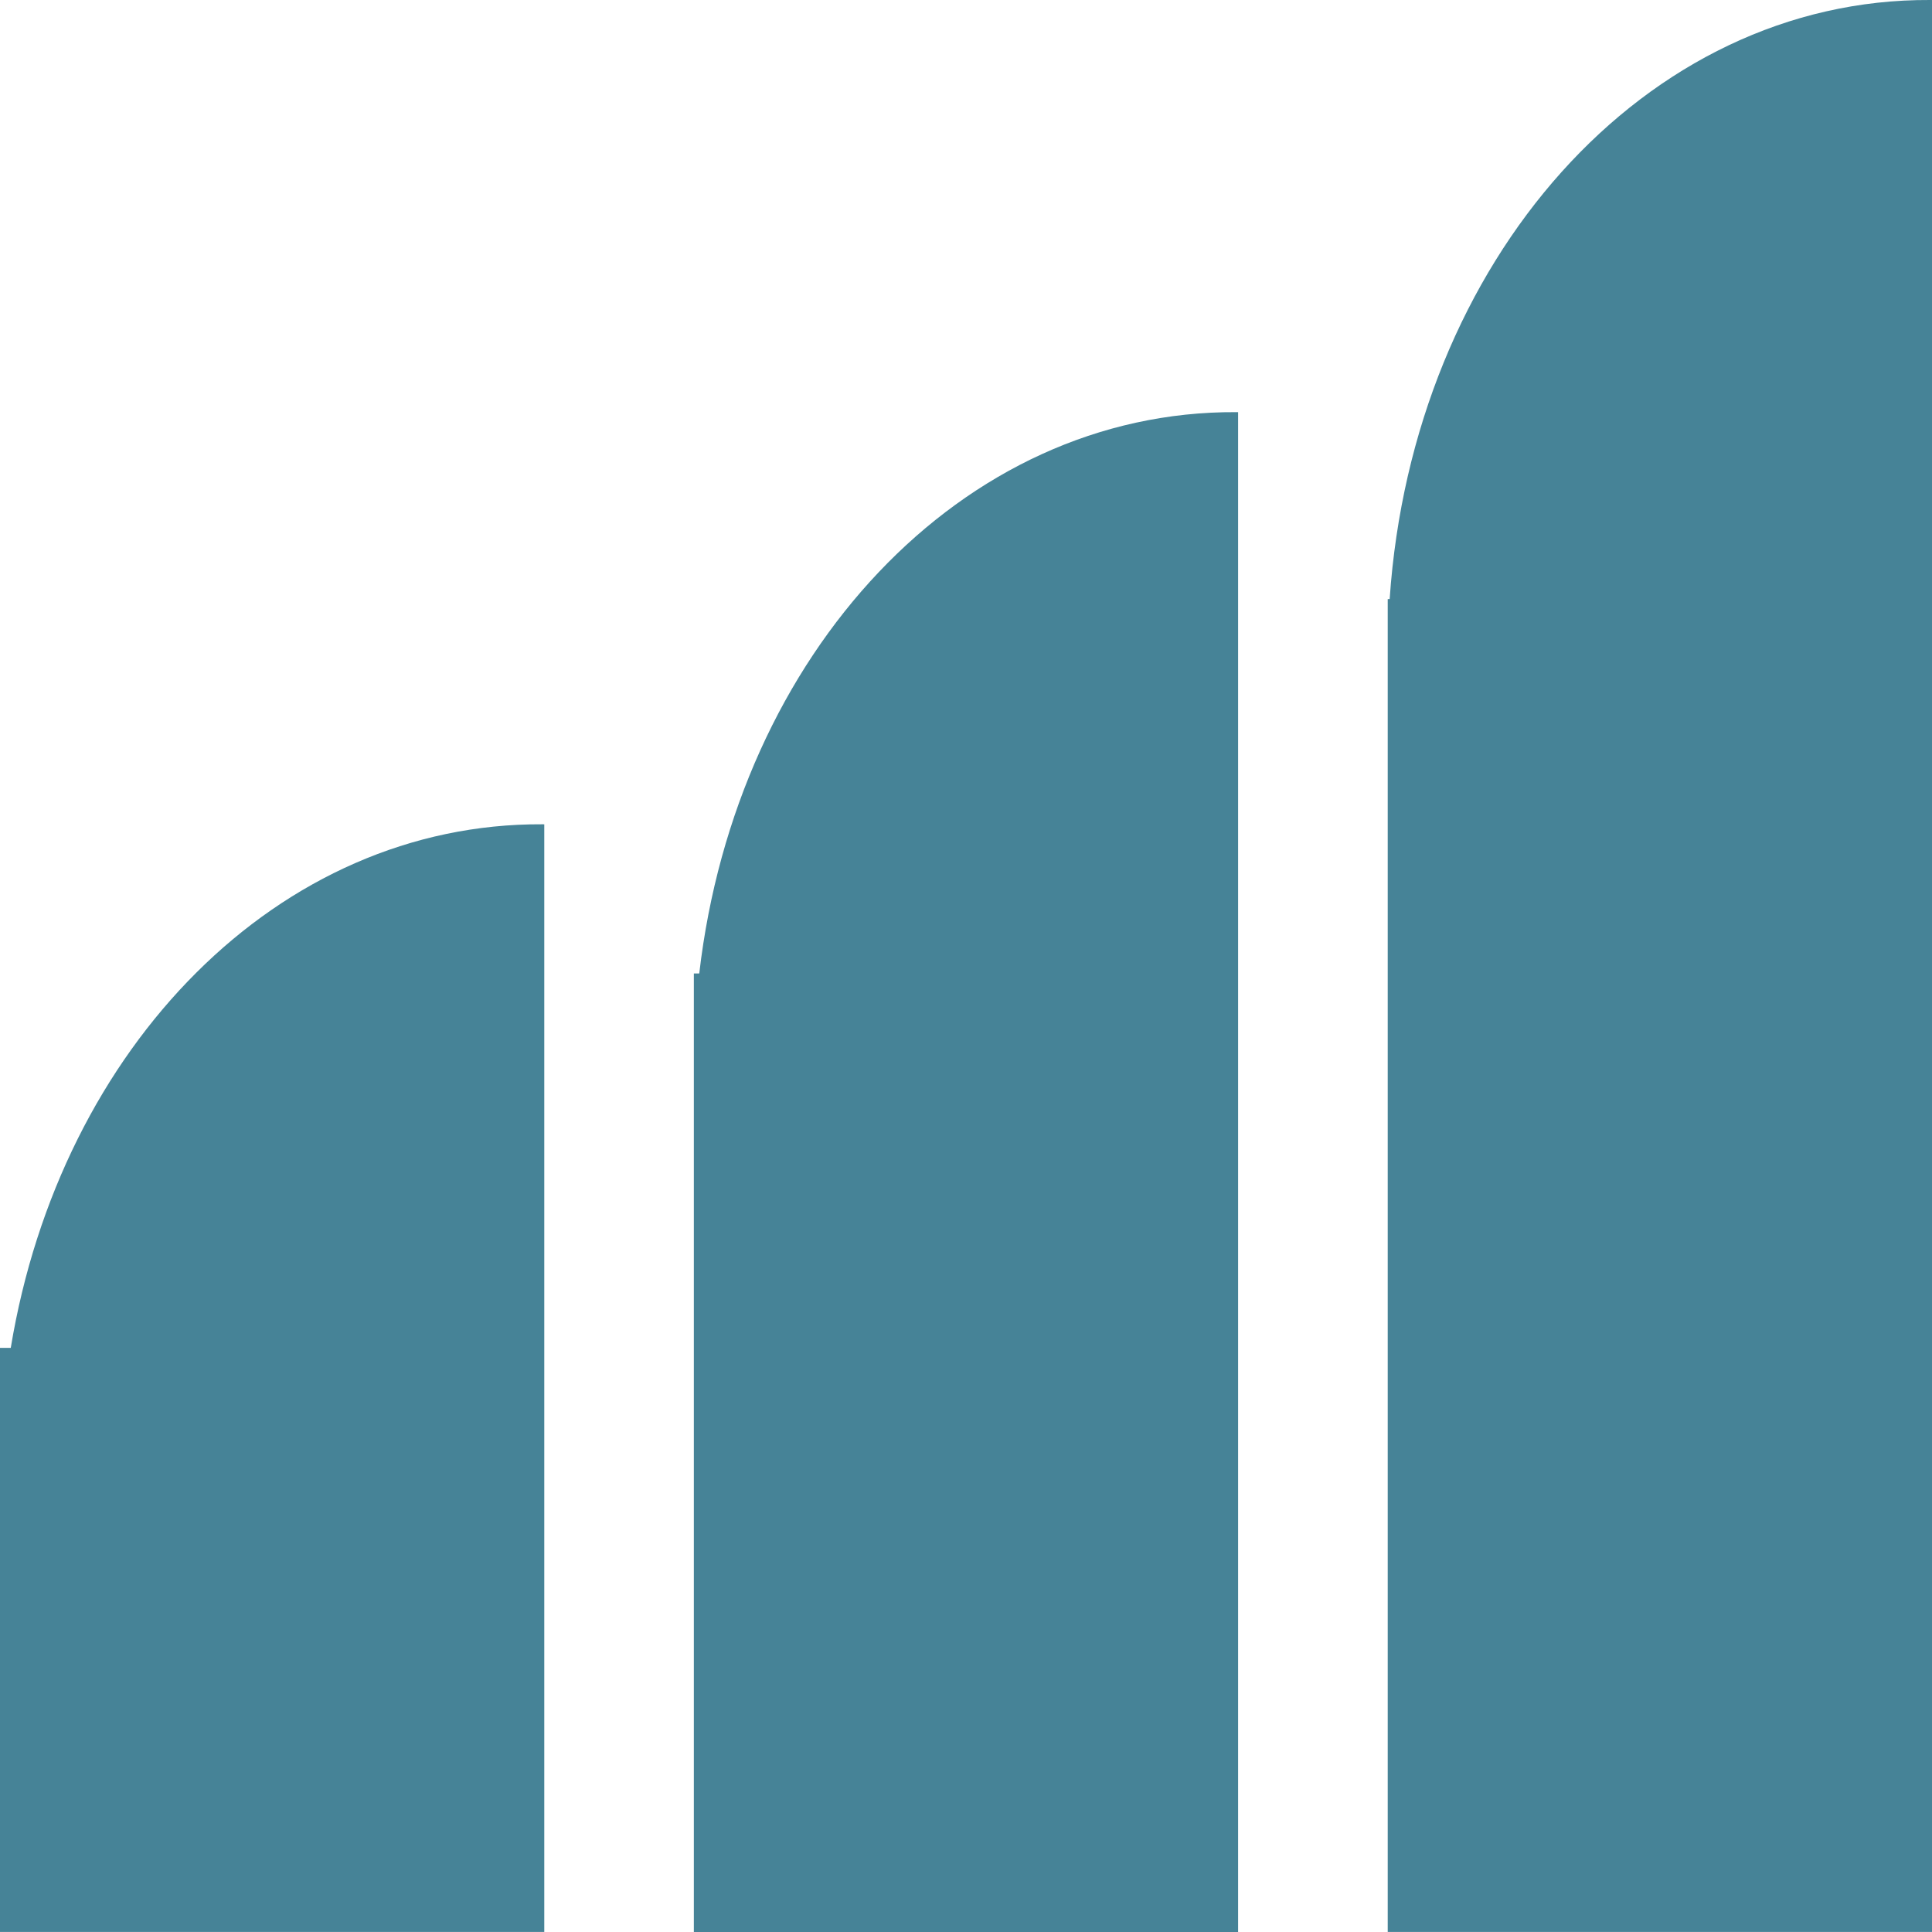 <svg width="74" height="74" viewBox="0 0 74 74" fill="none" xmlns="http://www.w3.org/2000/svg">
<path d="M47.422 15.787V74H26.576V37.286H26.783C28.206 25.025 36.835 15.726 47.356 15.786C47.378 15.786 47.4 15.787 47.422 15.787ZM20.847 31.573V73.999H-0.001V51.627H0.412C2.319 40.088 10.679 31.515 20.783 31.572C20.804 31.572 20.826 31.573 20.847 31.573ZM74 0.001V73.999H53.153V22.945H53.227C54.112 9.977 63.003 -0.062 73.935 -0C73.956 -0 73.978 0 74 0.001Z" fill="#468397"/>
</svg>
